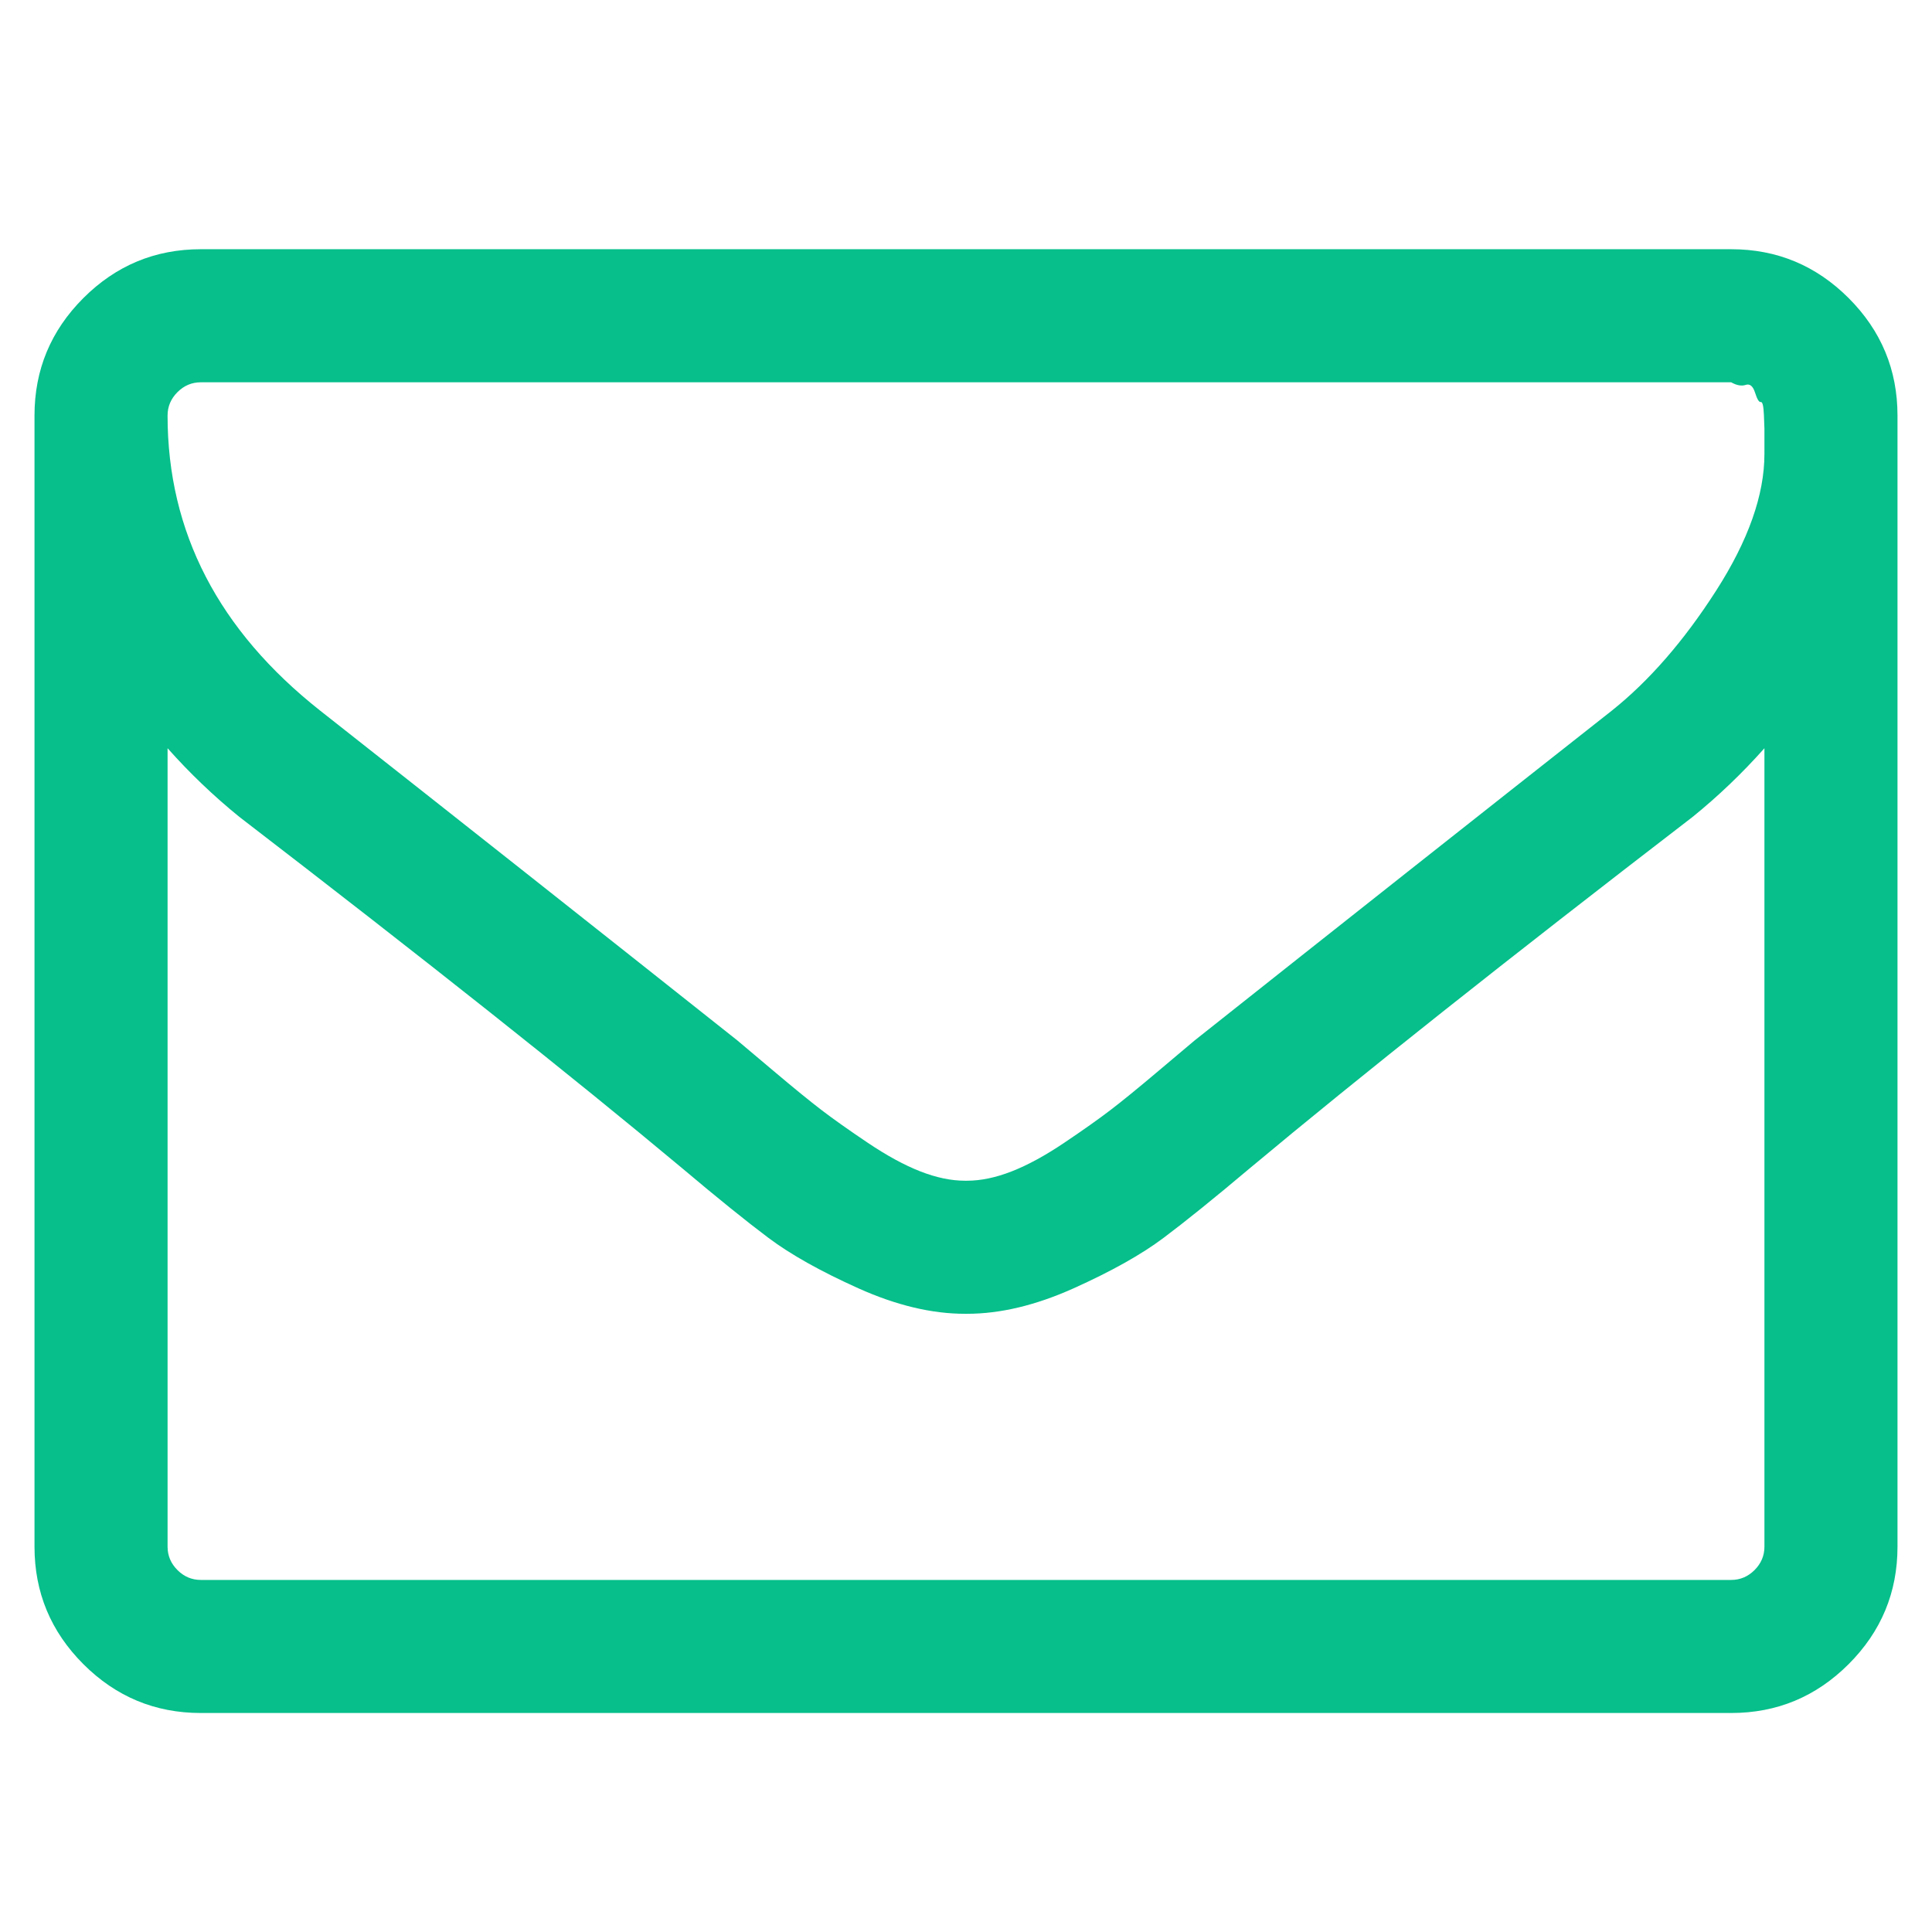 <svg xmlns="http://www.w3.org/2000/svg" xmlns:xlink="http://www.w3.org/1999/xlink" version="1.1" width="100%" height="100%" viewBox="0 0 896 896" xmlns:svg="http://www.w3.org/2000/svg"><rect id="svgEditorBackground" x="0" y="0" width="896" height="896" style="fill: none; stroke: none;"/><g id="icomoon-ignore">
</g>

<path style="fill: rgb(6, 191, 139);" d="M818.286,717.295v-370.286q-15.429,17.357,-33.268,31.821q-129.215,99.321,-205.393,162.963q-24.589,20.731,-40.018,32.304t-41.706,23.384t-49.419,11.813h-0.964q-23.143,0,-49.419,-11.813t-41.706,-23.384t-40.018,-32.304q-76.179,-63.643,-205.393,-162.963q-17.84,-14.464,-33.268,-31.821v370.286q0,6.269,4.581,10.848t10.848,4.581h709.714q6.269,0,10.848,-4.581t4.581,-10.848ZM818.286,210.563v-11.813t-0.241,-6.268t-1.446,-6.027t-2.654,-4.339t-4.339,-3.616t-6.75,-1.206h-709.714q-6.269,0,-10.848,4.581t-4.581,10.848q0,81,70.875,136.929q93.054,73.286,193.339,152.84q2.894,2.41,16.876,14.223t22.179,18.081t21.456,15.187t24.348,13.259t20.731,4.339h0.964q9.643,0,20.731,-4.339t24.348,-13.259t21.456,-15.187t22.179,-18.081t16.876,-14.223q100.285,-79.554,193.339,-152.84q26.036,-20.731,48.456,-55.688t22.419,-63.402ZM880,192.723v524.571q0,31.821,-22.661,54.482t-54.482,22.661h-709.714q-31.821,0,-54.482,-22.661t-22.661,-54.482v-524.571q0,-31.821,22.661,-54.482t54.482,-22.661h709.714q31.821,0,54.482,22.661t22.661,54.482Z" transform=""/>
</svg>
